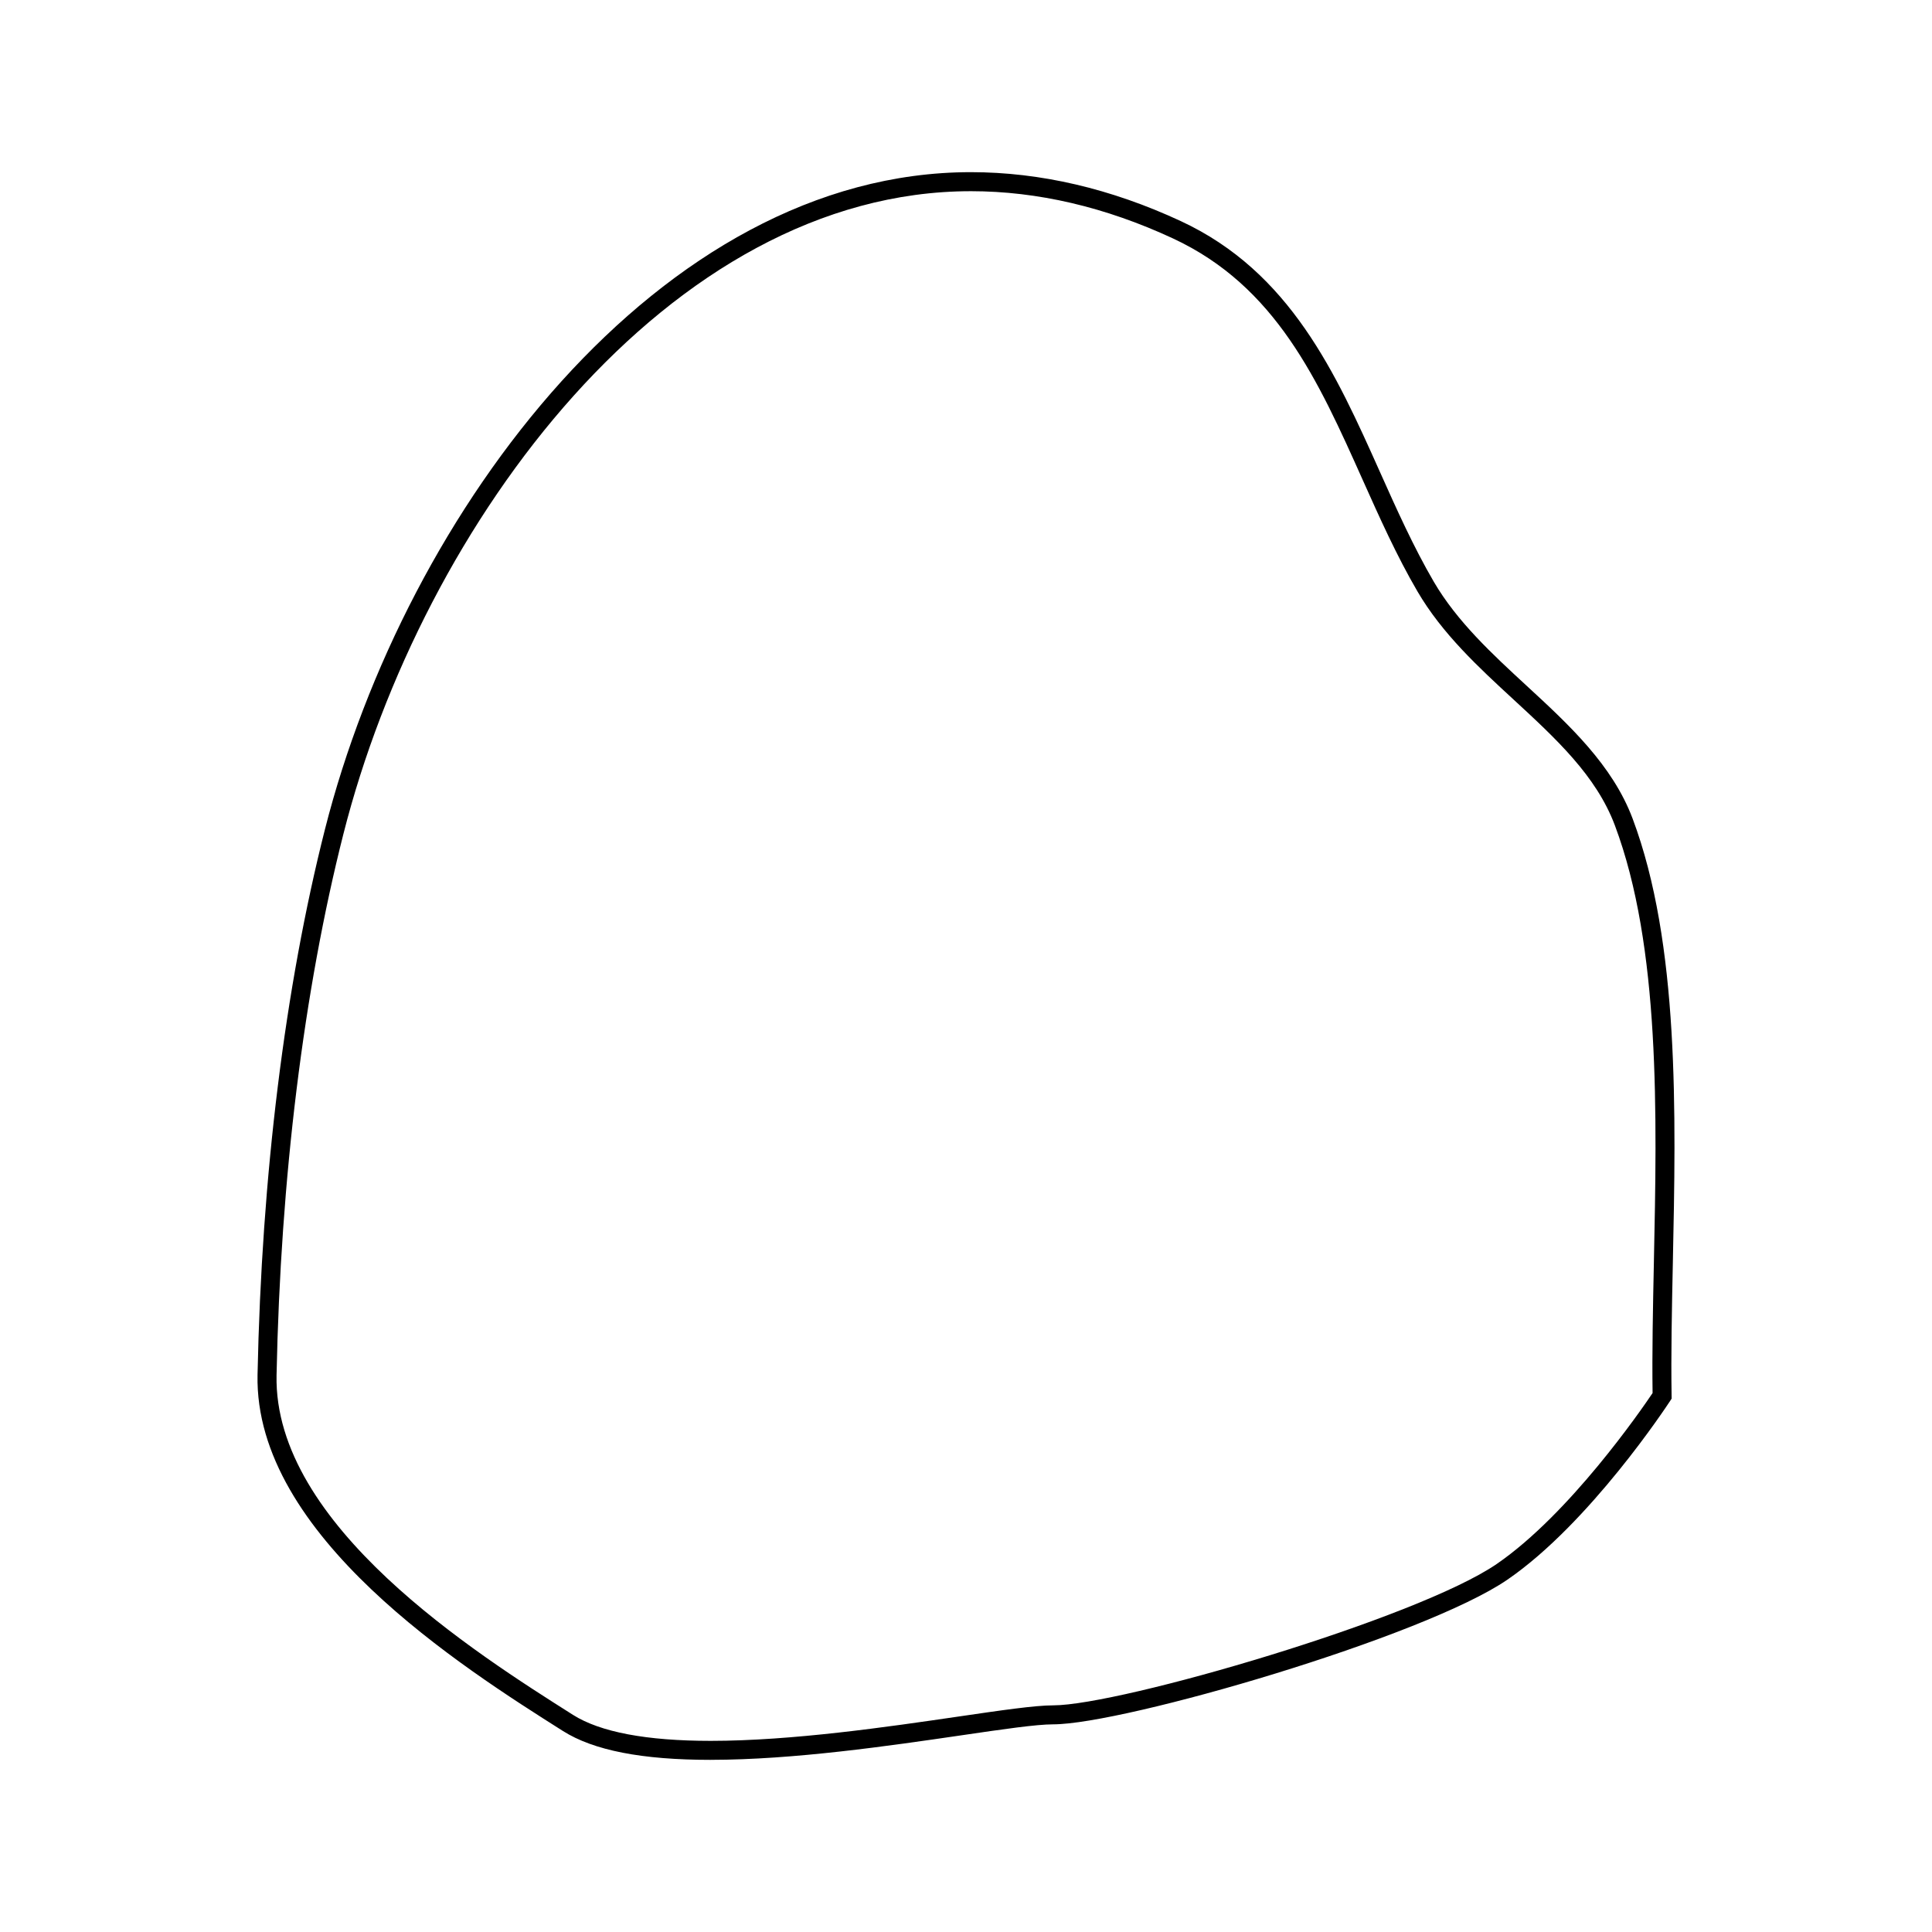 <?xml version="1.0" encoding="UTF-8"?>
<!-- Uploaded to: ICON Repo, www.iconrepo.com, Generator: ICON Repo Mixer Tools -->
<svg fill="#000000" width="800px" height="800px" version="1.1" viewBox="144 144 512 512" xmlns="http://www.w3.org/2000/svg">
 <path d="m332.34 610.38c-18.211 0-31.031-2.504-39.168-7.656-26.551-16.801-81.793-51.758-80.922-94.379 1.078-52.719 7.254-102.7 17.859-144.54 21.41-84.438 88.688-174.18 171.19-174.18 18.395 0 37.117 4.367 55.629 12.973 29.074 13.512 41.133 40.461 52.793 66.523 4.379 9.789 8.914 19.91 14.258 29.059 6.176 10.566 15.543 19.207 24.605 27.562 11.18 10.305 22.73 20.965 28.074 35.191 12.434 33.129 11.492 78.059 10.664 117.7-0.262 12.52-0.508 24.348-0.332 35.242l0.012 0.77-0.418 0.645c-0.863 1.316-21.281 32.344-43.082 47.324-22.215 15.246-101.7 38.355-120.41 38.355-4.453 0-13.312 1.293-24.516 2.938-18.668 2.727-44.246 6.469-66.234 6.469zm68.957-415.71c-79.953 0-145.36 87.785-166.3 170.38-10.516 41.473-16.641 91.059-17.707 143.39-0.82 39.785 52.805 73.719 78.574 90.027 7.211 4.559 19.48 6.879 36.477 6.879 21.625 0 46.992-3.715 65.516-6.422 11.406-1.668 20.418-2.988 25.242-2.988 17.773 0 96.461-22.988 117.56-37.473 19.324-13.273 38.254-40.773 41.293-45.289-0.152-10.766 0.09-22.371 0.344-34.641 0.82-39.188 1.75-83.602-10.344-115.82-4.926-13.109-15.539-22.895-26.773-33.262-9.336-8.605-18.988-17.508-25.539-28.723-5.488-9.387-10.07-19.633-14.508-29.543-11.805-26.379-22.957-51.297-50.32-64.016-17.852-8.293-35.852-12.5-53.512-12.5z"/>
</svg>